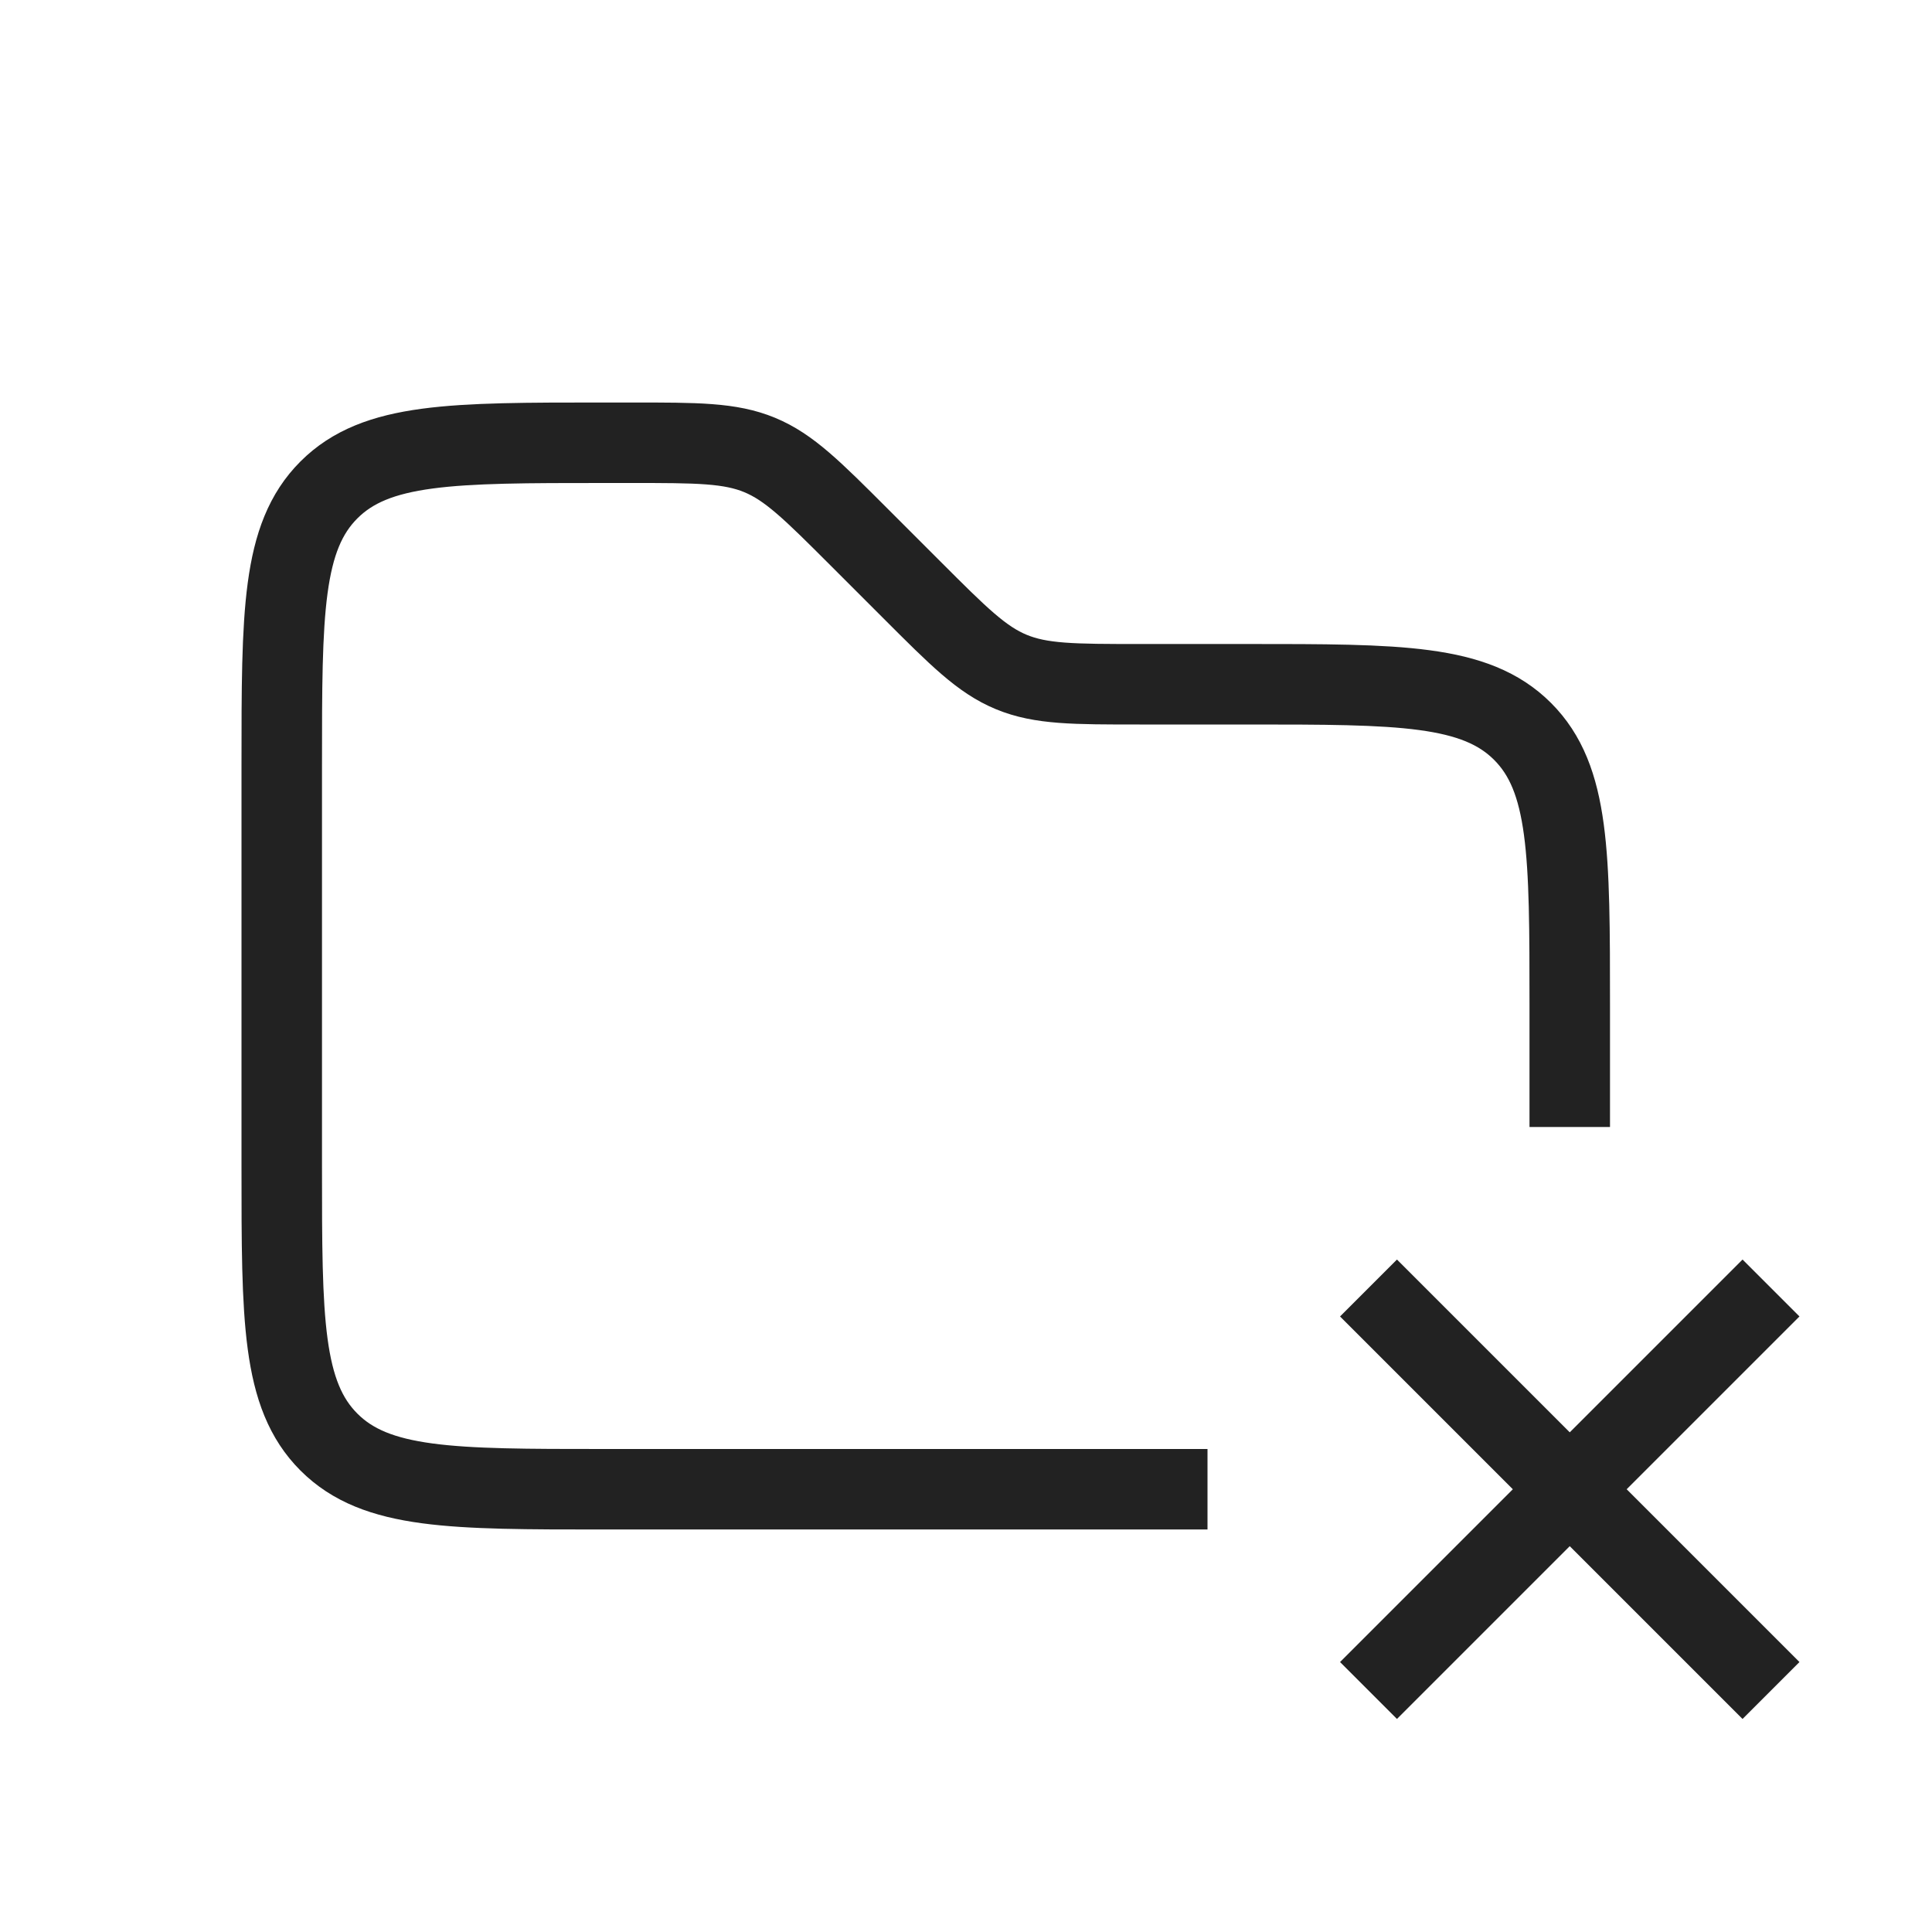 <?xml version="1.0" encoding="utf-8"?>
<svg width="800px" height="800px" viewBox="0 0 24 24" fill="none" xmlns="http://www.w3.org/2000/svg">
<path d="M17 21L22 16M22 21L17 16" stroke="#222222"/>
<path d="M19.5 14V12.5C19.5 10.614 19.5 9.672 18.914 9.086C18.328 8.5 17.386 8.5 15.5 8.5H14.157C13.339 8.5 12.931 8.5 12.563 8.348C12.195 8.196 11.906 7.906 11.328 7.328L10.672 6.672C10.094 6.094 9.804 5.804 9.437 5.652C9.069 5.5 8.661 5.5 7.843 5.5H7.5C5.614 5.5 4.672 5.5 4.086 6.086C3.5 6.672 3.5 7.614 3.5 9.5V14.5C3.5 16.386 3.5 17.328 4.086 17.914C4.672 18.5 5.614 18.5 7.5 18.5H15" stroke="#222222"/>
</svg>